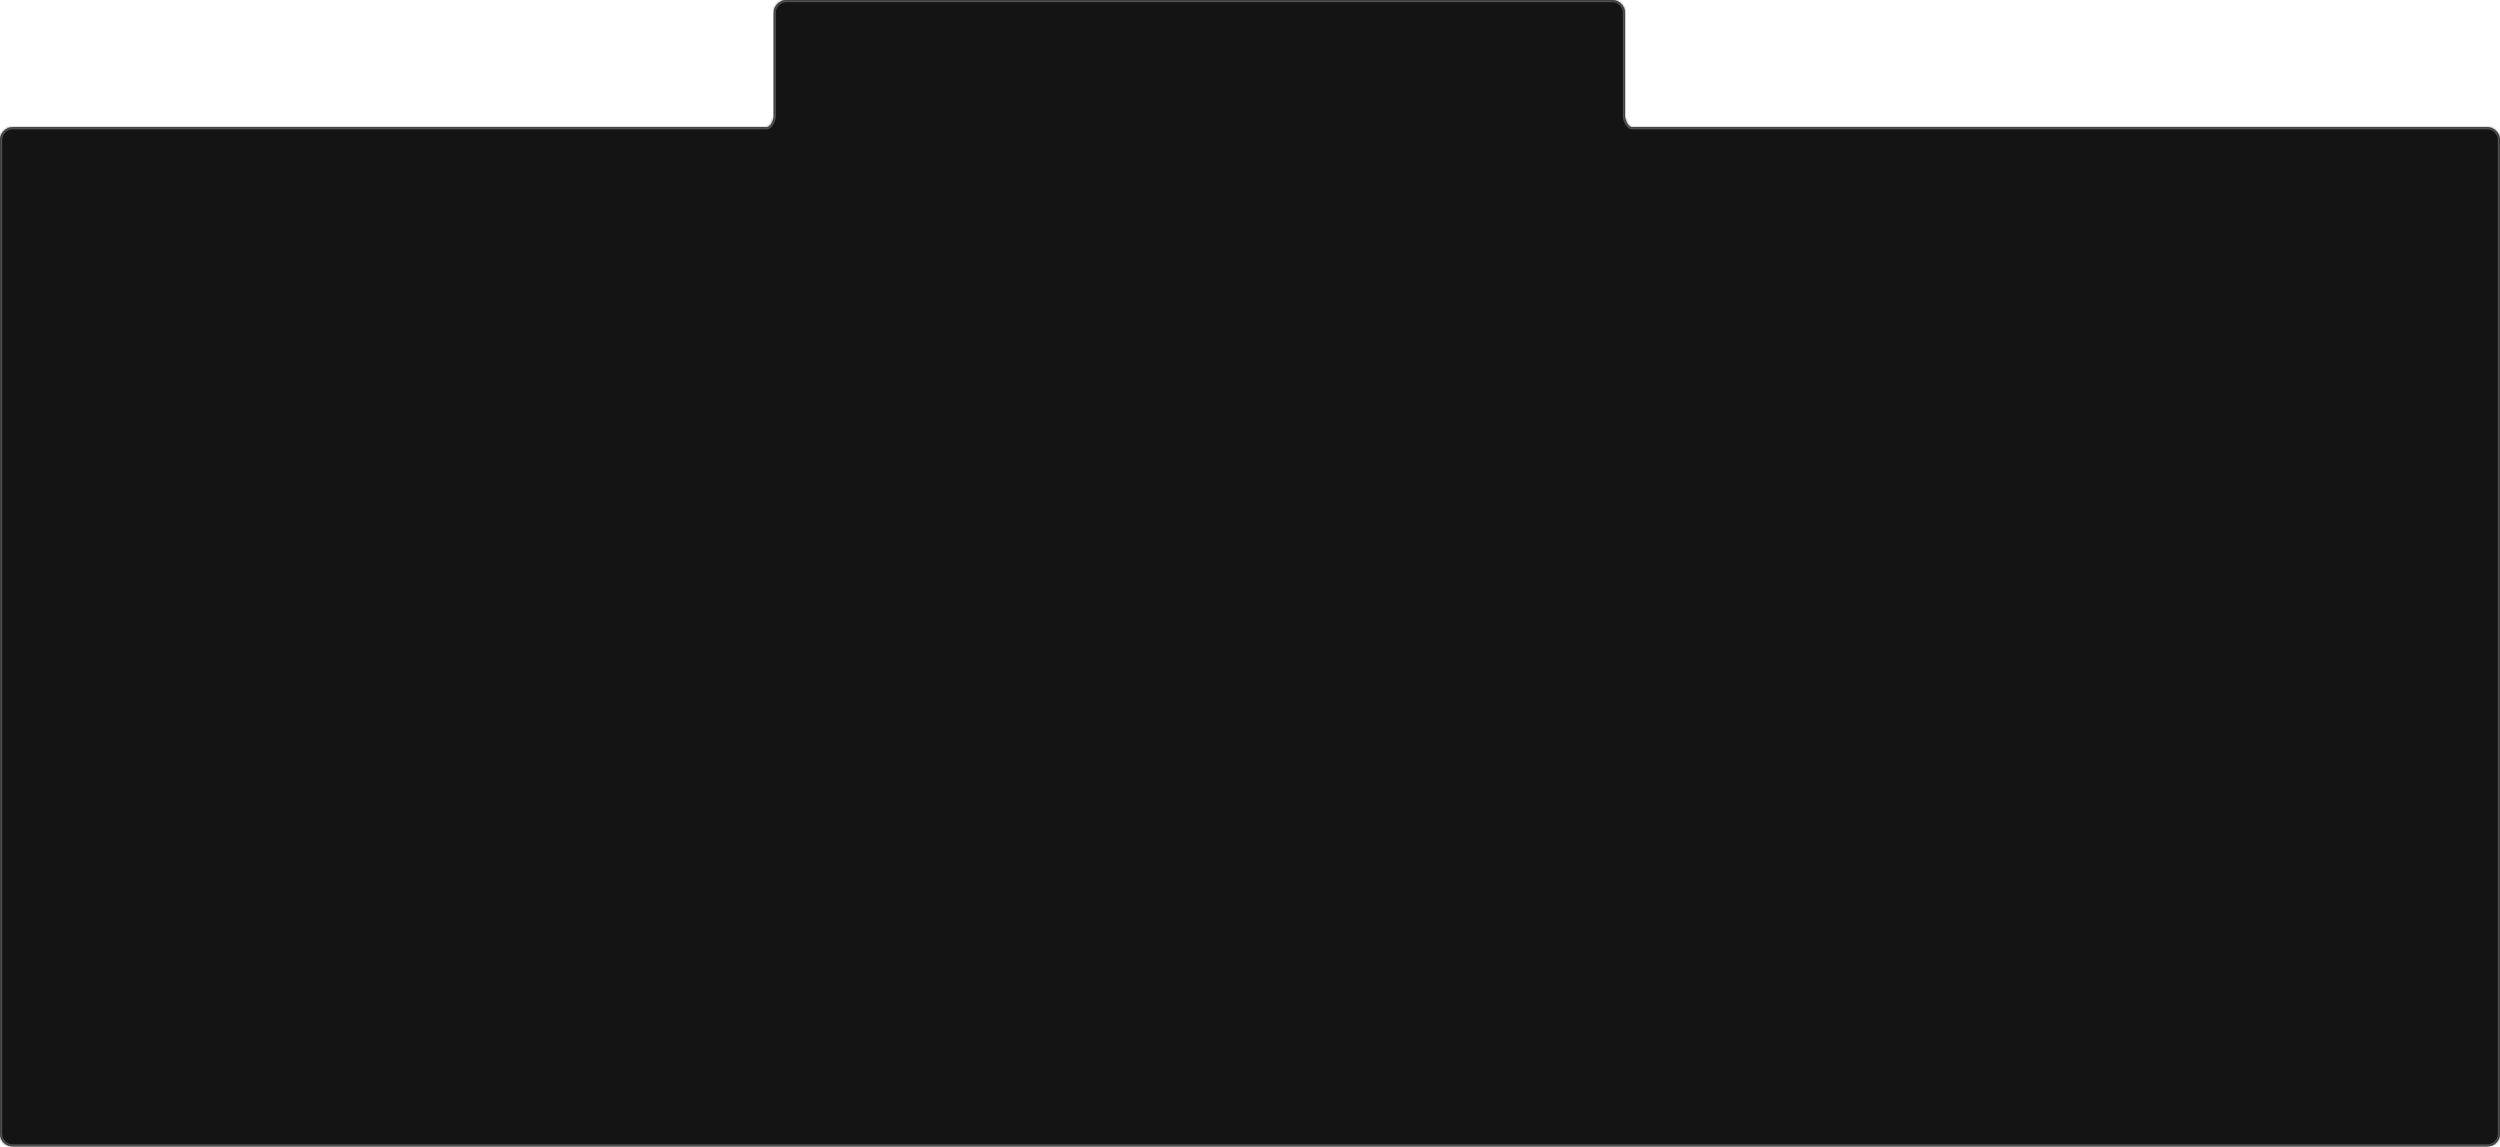 <?xml version="1.0" encoding="UTF-8"?> <svg xmlns="http://www.w3.org/2000/svg" width="1160" height="532" viewBox="0 0 1160 532" fill="none"><mask id="path-1-inside-1_8603_14" fill="white"><path fill-rule="evenodd" clip-rule="evenodd" d="M748 0C751.314 0 754 2.686 754 6V54V54C754 55.768 755.46 59 757.228 59H1154C1157.31 59 1160 61.686 1160 65V526C1160 529.314 1157.31 532 1154 532H6C2.686 532 0 529.314 0 526V65C0 61.686 2.686 59 6 59H355.772C357.54 59 359 55.768 359 54V54V6C359 2.686 361.686 0 365 0H748Z"></path></mask><path fill-rule="evenodd" clip-rule="evenodd" d="M748 0C751.314 0 754 2.686 754 6V54V54C754 55.768 755.46 59 757.228 59H1154C1157.31 59 1160 61.686 1160 65V526C1160 529.314 1157.31 532 1154 532H6C2.686 532 0 529.314 0 526V65C0 61.686 2.686 59 6 59H355.772C357.54 59 359 55.768 359 54V54V6C359 2.686 361.686 0 365 0H748Z" fill="#141414"></path><path d="M755 6C755 2.134 751.866 -1 748 -1V1C750.761 1 753 3.239 753 6H755ZM755 54V6H753V54H755ZM757.228 60H1154V58H757.228V60ZM1154 60C1156.76 60 1159 62.239 1159 65H1161C1161 61.134 1157.87 58 1154 58V60ZM1159 65V526H1161V65H1159ZM1159 526C1159 528.761 1156.76 531 1154 531V533C1157.87 533 1161 529.866 1161 526H1159ZM1154 531H6V533H1154V531ZM6 531C3.239 531 1 528.761 1 526H-1C-1 529.866 2.134 533 6 533V531ZM1 526V65H-1V526H1ZM1 65C1 62.239 3.239 60 6 60V58C2.134 58 -1 61.134 -1 65H1ZM6 60H355.772V58H6V60ZM358 6V54H360V6H358ZM365 -1C361.134 -1 358 2.134 358 6H360C360 3.239 362.239 1 365 1V-1ZM748 -1H365V1H748V-1ZM355.772 60C356.53 60 357.176 59.653 357.673 59.226C358.172 58.798 358.588 58.237 358.918 57.658C359.567 56.517 360 55.098 360 54H358C358 54.67 357.702 55.75 357.18 56.668C356.924 57.118 356.643 57.475 356.371 57.708C356.098 57.943 355.898 58 355.772 58V60ZM753 54C753 55.098 753.433 56.517 754.082 57.658C754.412 58.237 754.828 58.798 755.327 59.226C755.824 59.653 756.47 60 757.228 60V58C757.102 58 756.902 57.943 756.629 57.708C756.357 57.475 756.076 57.118 755.82 56.668C755.298 55.75 755 54.67 755 54H753Z" fill="#515151" mask="url(#path-1-inside-1_8603_14)"></path></svg> 